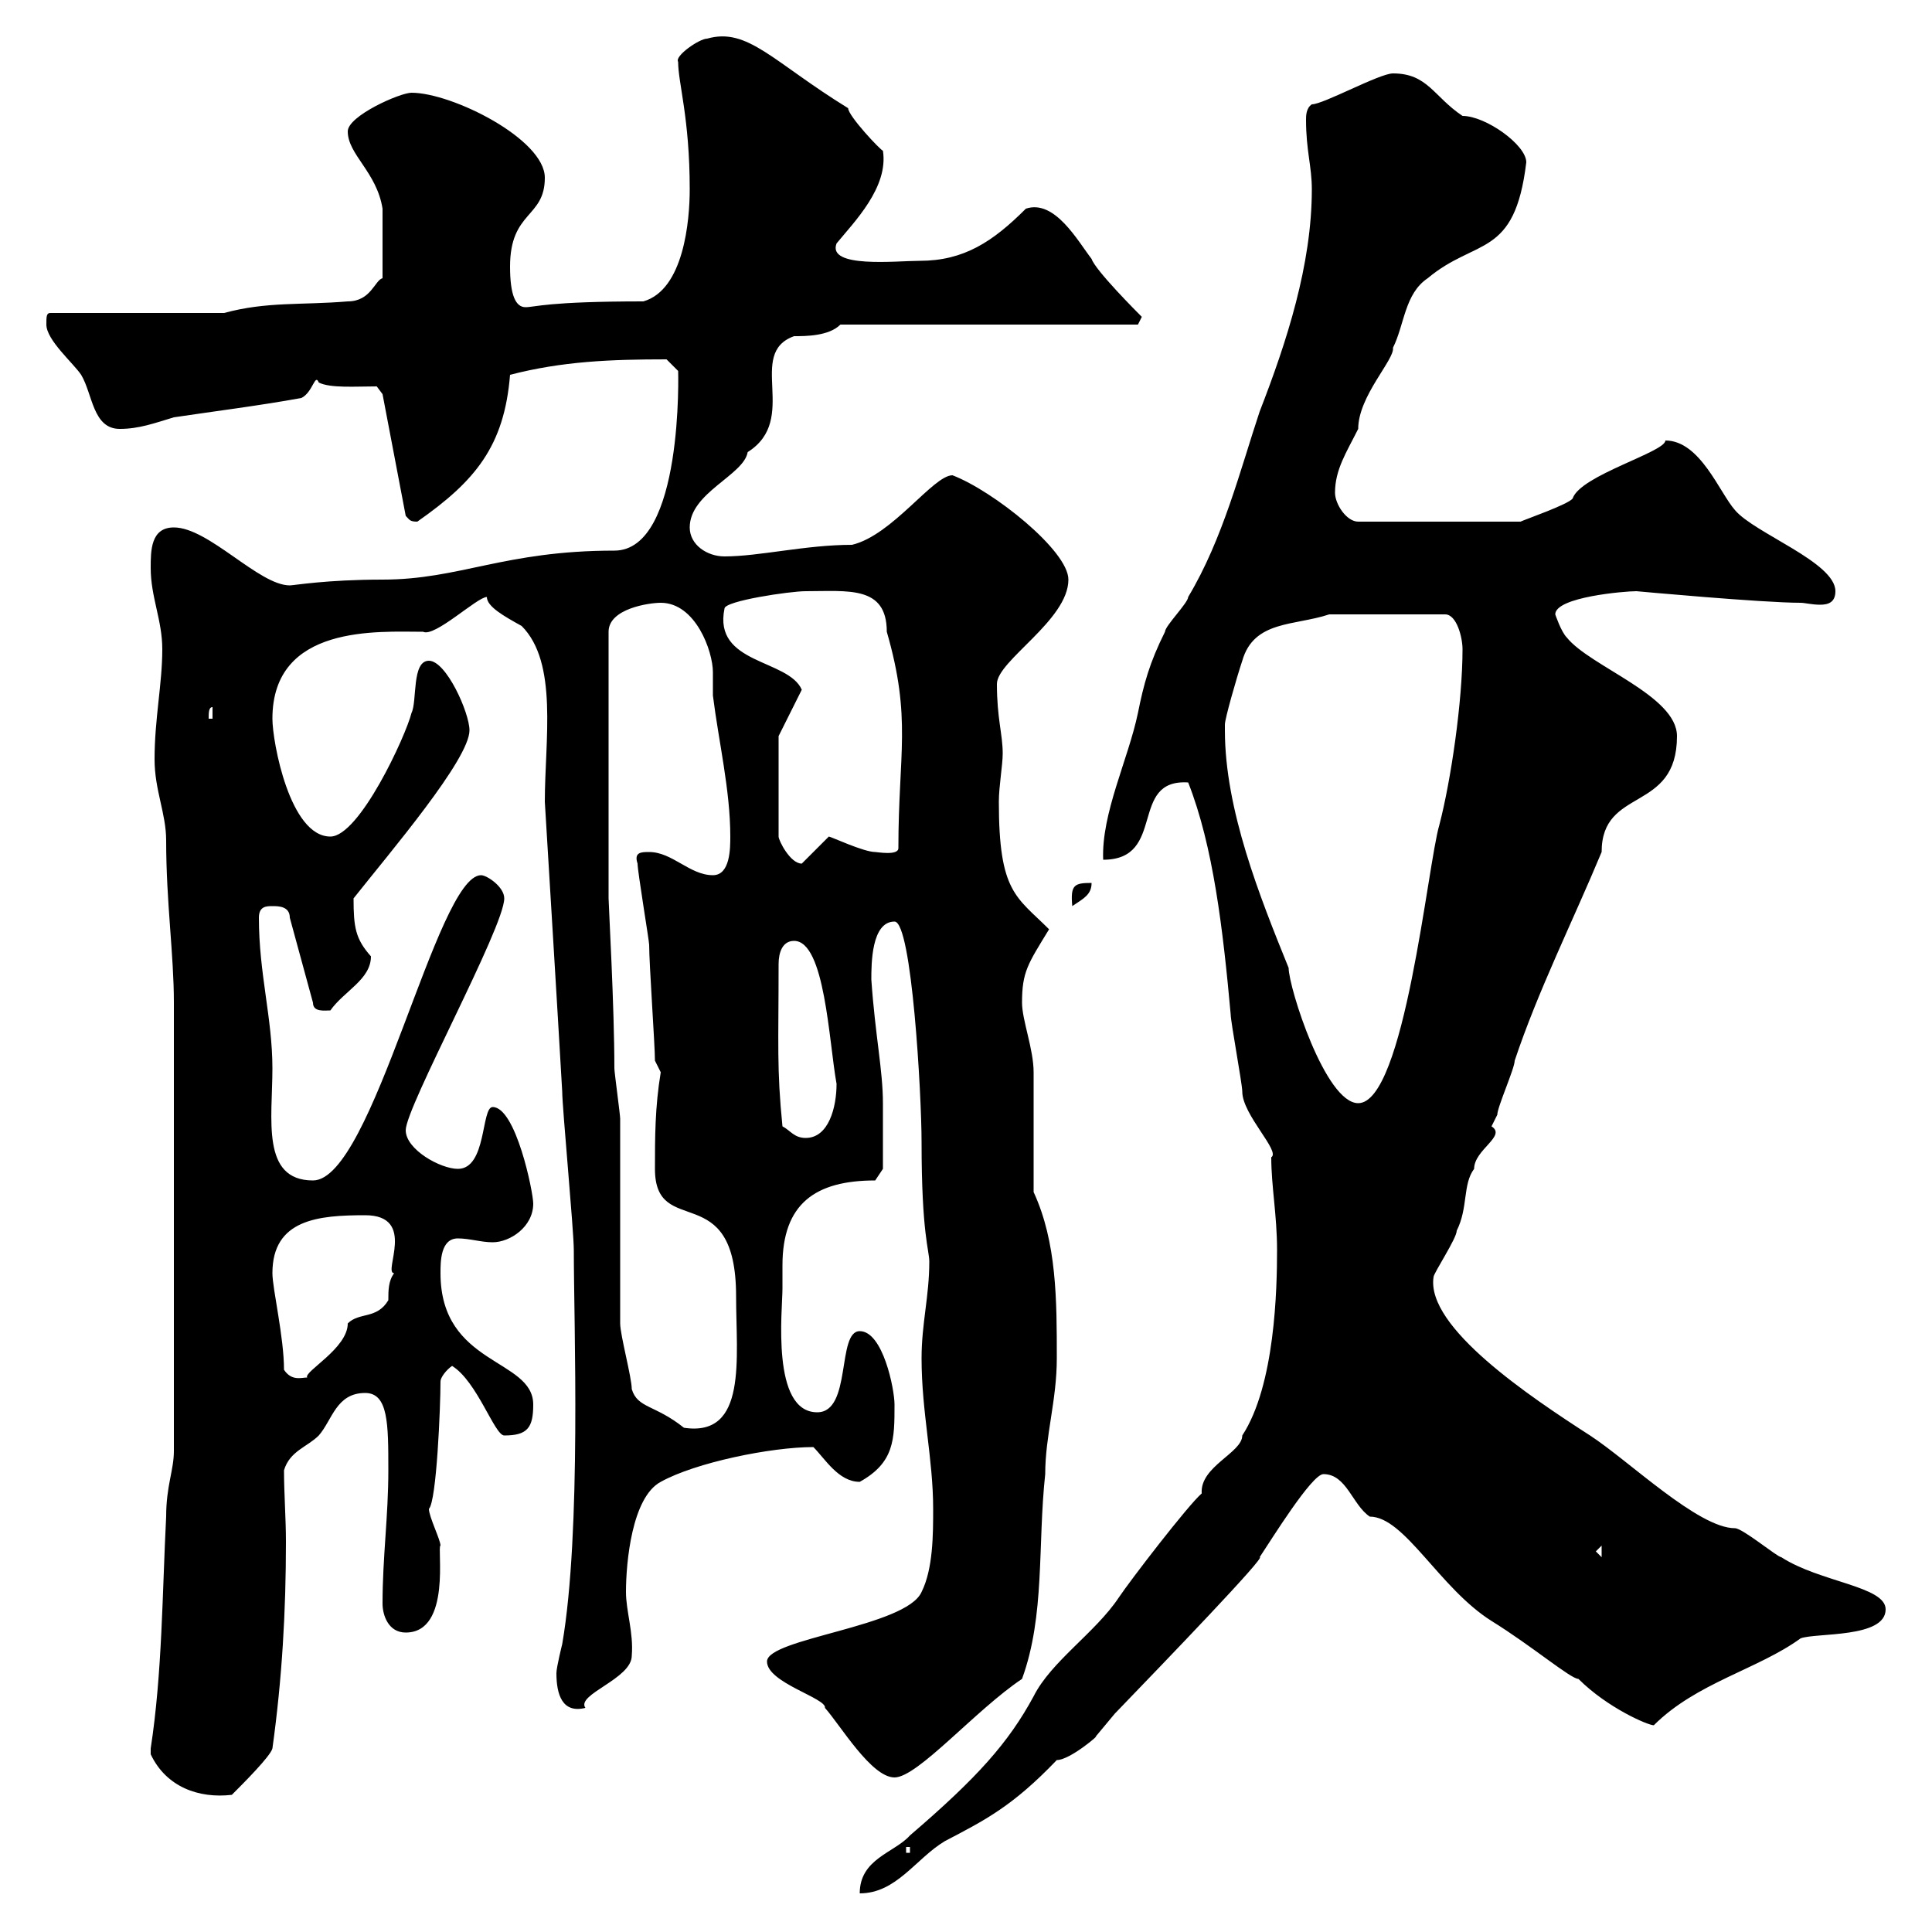 <svg xmlns="http://www.w3.org/2000/svg" xmlns:xlink="http://www.w3.org/1999/xlink" width="300" height="300"><path d="M198.30 194.10C198.30 200.10 198 215.10 192.90 222.90C192.90 225.60 186.30 227.70 186.60 231.90C184.50 233.70 175.50 245.40 173.70 248.10C170.10 253.50 163.20 258 160.50 263.40C156.60 270.60 151.80 276 141.30 285C138.90 287.70 133.50 288.60 133.50 294C139.20 294 142.20 288.60 146.70 285.90C153 282.60 157.20 280.50 164.10 273.30C166.20 273.30 171 269.10 170.10 269.70C170.10 269.70 173.10 266.10 173.10 266.10C181.20 257.70 196.80 241.50 195.60 241.80C197.40 239.10 203.70 228.90 205.50 228.90C209.10 228.90 210 233.70 212.70 235.50C218.10 235.50 223.50 246.60 231.60 251.70C237.90 255.60 243.90 260.70 245.10 260.70C249.60 265.20 255.90 267.90 256.80 267.90C263.40 261.30 273 259.20 279.60 254.40C282 253.50 292.80 254.40 292.80 249.90C292.80 246.30 282.60 245.70 276.60 241.80C276 241.80 270.60 237.30 269.40 237.30C263.70 237.30 252.90 226.80 246.90 222.90C237.60 216.90 221.40 206.10 222.60 198.30C222.60 197.70 226.20 192.30 226.20 191.10C228 187.50 227.10 183.90 228.90 181.50C228.90 178.50 234 176.40 231.60 174.90C231.60 174.90 232.50 173.10 232.50 173.10C232.50 171.90 235.20 165.90 235.20 164.70C238.80 153.90 244.20 143.10 248.70 132.30C248.70 122.10 260.40 126.30 260.40 114.30C260.40 108 246.90 103.50 243.30 99C242.40 98.10 241.50 95.40 241.50 95.40C241.50 92.70 252.30 91.80 254.10 91.80C254.10 91.80 273.60 93.60 279.60 93.60C280.20 93.60 281.40 93.90 282.60 93.90C283.80 93.90 285 93.60 285 91.80C285 87.30 272.40 82.80 269.40 79.20C267 76.50 264 68.40 258.60 68.40C258.60 70.20 245.40 73.80 244.20 77.40C243.60 78.30 236.70 80.70 236.10 81L210.90 81C209.10 81 207.30 78.30 207.30 76.50C207.30 72.90 209.10 70.20 210.90 66.60C210.90 61.50 216.60 55.80 216.30 54C218.10 50.40 218.10 45.60 221.70 43.20C229.20 36.90 235.20 40.20 237 25.20C237 22.50 230.70 18 227.10 18C222.60 15 221.70 11.40 216.30 11.40C214.20 11.40 205.50 16.20 203.70 16.20C202.80 16.80 202.80 18 202.80 18.60C202.80 23.40 203.70 25.80 203.70 29.40C203.70 41.10 199.80 53.10 195.60 63.90C192.60 72.90 189.90 83.70 184.50 92.70C184.50 93.60 180.90 97.20 180.90 98.10C178.50 102.90 177.60 106.20 176.70 110.70C175.20 117.90 171 126.30 171.30 133.50C181.20 133.50 175.20 120.90 184.50 121.50C188.40 131.40 189.90 144.30 191.10 157.50C191.10 158.70 192.90 168.30 192.90 169.50C192.90 173.10 198.90 178.80 197.40 179.70C197.40 184.20 198.30 188.70 198.30 194.10ZM140.70 286.80L141.30 286.80L141.30 287.70L140.70 287.70ZM23.40 272.40C25.80 277.50 30.90 279.30 36 278.70C37.80 276.90 42 272.70 42.30 271.50C43.80 260.70 44.40 250.20 44.40 239.40C44.40 235.80 44.10 231.90 44.10 228.30C45 225.30 47.70 224.70 49.50 222.90C51.60 220.50 52.20 216.30 56.70 216.30C60.30 216.30 60.30 221.10 60.30 228.30C60.30 235.50 59.40 241.80 59.40 249C59.40 250.80 60.30 253.50 63 253.50C70.20 253.50 67.80 240 68.40 240C68.40 239.10 66.60 235.50 66.60 234.30C67.80 233.10 68.40 218.40 68.40 214.50C68.40 213.90 69.30 212.70 70.20 212.10C74.10 214.50 76.80 222.90 78.30 222.90C81.90 222.90 82.80 221.70 82.80 218.10C82.80 210.90 68.40 212.10 68.40 197.70C68.40 195.90 68.40 192.30 71.10 192.30C72.90 192.30 74.70 192.90 76.50 192.90C79.20 192.90 82.80 190.50 82.80 186.90C82.80 185.10 80.10 171.90 76.50 171.90C74.70 171.90 75.60 181.50 71.10 181.50C68.40 181.50 63 178.50 63 175.50C63 171.90 78.30 144 78.30 139.50C78.30 137.70 75.60 135.90 74.70 135.90C67.80 135.90 57.90 183.30 48.60 183.30C40.50 183.30 42.30 173.70 42.30 165.90C42.30 158.10 40.20 151.20 40.20 142.50C40.20 140.70 41.40 140.70 42.30 140.70C43.20 140.70 45 140.70 45 142.50L48.60 155.70C48.60 157.20 50.40 156.90 51.30 156.90C53.40 153.90 57.60 152.10 57.60 148.50C55.20 145.80 54.90 144 54.90 139.50C60.60 132.30 72.90 117.90 72.90 113.40C72.90 110.70 69.30 102.60 66.60 102.60C63.90 102.60 64.80 108.90 63.90 110.70C63 114.30 55.80 129.90 51.30 129.90C45 129.90 42.30 115.20 42.30 111.60C42.30 96.90 58.80 98.10 65.70 98.10C67.50 99 74.10 92.70 75.60 92.70C75.60 94.20 78.30 95.70 81 97.20C86.70 102.90 84.60 114.90 84.60 124.50C85.50 139.50 86.40 153.90 87.30 169.50C87.30 171.90 89.10 191.10 89.10 194.10C89.10 205.50 90.30 237.90 87.30 255.30C87.30 255.30 86.40 258.90 86.40 259.80C86.40 263.10 87.30 266.10 90.90 265.20C89.40 263.10 98.10 260.70 98.10 257.10C98.40 253.50 97.20 250.20 97.20 247.20C97.20 242.70 98.10 232.50 102.60 230.10C108 227.10 119.70 224.70 126.30 224.70C128.10 226.50 130.20 230.10 133.50 230.10C138.90 227.10 138.90 223.50 138.90 218.10C138.90 215.70 137.10 206.70 133.50 206.70C129.90 206.70 132.30 219.30 126.90 219.30C119.70 219.30 121.50 203.40 121.50 200.10C121.50 198.90 121.50 198 121.50 196.50C121.50 186.90 126.60 183.30 135.90 183.30L137.10 181.50C137.10 180.60 137.10 173.70 137.10 171.30C137.10 166.20 135.90 160.80 135.30 152.10C135.30 149.70 135.30 143.10 138.90 143.10C141.60 143.10 143.10 170.10 143.10 177.30C143.10 191.70 144.30 194.10 144.30 195.90C144.30 201.30 143.10 205.50 143.10 210.90C143.10 219.30 144.90 226.50 144.90 234.30C144.90 238.20 144.90 243.60 143.10 247.20C140.70 252.60 119.10 254.40 119.10 258C119.10 261.30 128.40 263.70 128.10 265.20C130.50 267.90 135.30 276 138.90 276C142.50 276 151.50 265.50 158.70 260.70C162.30 250.80 161.10 240 162.30 228.90C162.30 222.90 164.10 217.50 164.10 210.90C164.10 201.90 164.10 192.90 160.50 185.10C160.50 182.10 160.50 169.50 160.50 166.50C160.50 162.90 158.70 158.40 158.70 155.70C158.70 150.90 159.60 149.70 162.90 144.30C157.80 139.20 155.10 138.60 155.10 124.50C155.10 122.10 155.70 118.80 155.70 117C155.70 114 154.80 111.60 154.80 106.20C154.80 102.60 165.90 96.30 165.90 90C165.90 85.50 154.20 76.20 147.90 73.80C144.90 73.80 138.60 83.10 132.30 84.60C125.10 84.60 117.90 86.40 112.50 86.40C109.80 86.40 107.10 84.60 107.10 81.90C107.10 76.50 115.50 73.80 116.10 70.20C124.20 65.10 115.80 54.90 123.30 52.20C125.10 52.20 128.70 52.20 130.50 50.40L176.70 50.40L177.30 49.20C176.70 48.60 170.10 42 169.50 40.20C167.40 37.50 163.80 30.90 159.30 32.40C154.20 37.50 149.70 40.50 142.80 40.50C139.20 40.50 128.40 41.70 129.90 37.80C132.60 34.50 138 29.10 137.10 23.40C136.80 23.40 131.70 18 131.70 16.80C120 9.60 116.10 4.20 109.80 6C108.60 6 104.70 8.70 105.30 9.60C105.30 12.90 107.10 18.30 107.10 29.40C107.10 34.20 106.20 45 99.90 46.80C84.90 46.80 83.10 47.70 81.60 47.70C80.10 47.70 79.20 45.90 79.20 41.40C79.20 32.70 84.60 33.90 84.60 27.60C84.60 21.60 70.20 14.40 63.90 14.40C62.10 14.40 54 18 54 20.40C54 24 58.50 26.70 59.40 32.40L59.40 43.20C58.20 43.50 57.60 46.80 54 46.80C46.80 47.40 41.40 46.80 34.80 48.60L7.80 48.60C7.20 48.60 7.20 49.20 7.20 50.40C7.20 52.80 11.40 56.40 12.60 58.20C14.40 61.20 14.40 66.60 18.60 66.60C21.60 66.60 24 65.70 27 64.80C33 63.90 40.20 63 46.80 61.80C48.60 60.90 48.90 57.90 49.50 59.40C51.30 60.30 55.20 60 58.50 60L59.40 61.20L63 80.10C63.60 80.70 63.60 81 64.80 81C73.80 74.70 78.30 69.30 79.20 58.20C87.30 56.10 94.80 55.80 103.50 55.80L105.30 57.60C105.30 57.30 106.20 85.50 95.40 85.50C78.30 85.50 71.40 90 59.40 90C50.70 90 45.60 90.90 45 90.90C40.20 90.90 32.40 81.90 27 81.90C23.40 81.90 23.40 85.50 23.40 88.20C23.40 92.70 25.20 96.30 25.20 100.80C25.20 106.20 24 111.60 24 117.90C24 122.70 25.80 126.30 25.80 130.50C25.80 140.10 27 148.20 27 155.70L27 225.30C27 228.30 25.80 230.70 25.80 235.50C25.20 247.20 25.20 259.80 23.40 271.50C23.40 271.50 23.40 271.50 23.40 272.40ZM247.80 240.90L248.70 240L248.70 241.80ZM96.30 205.50C96.30 201.30 96.30 178.50 96.30 173.70C96.30 173.10 95.40 166.50 95.40 165.90C95.40 156.30 94.50 140.40 94.50 139.50L94.50 98.10C94.50 94.50 100.80 93.60 102.60 93.60C108 93.60 110.70 101.10 110.70 104.40C110.70 105.30 110.70 106.50 110.70 108C111.60 115.20 113.40 122.70 113.40 129.90C113.40 131.70 113.40 135.90 110.70 135.90C107.10 135.90 104.40 132.30 100.80 132.30C99.60 132.30 98.40 132.30 99 134.10C99 135.30 100.80 146.10 100.80 146.70C100.80 149.70 101.70 162.30 101.70 164.70L102.60 166.50C101.70 171.90 101.70 176.70 101.70 181.50C101.70 192.60 114.30 182.70 114.30 201.30C114.30 210.90 116.10 223.20 106.20 221.70C101.70 218.10 99 218.70 98.10 215.70C98.10 213.90 96.30 207.30 96.30 205.50ZM44.10 212.70C44.10 207.60 42.30 200.10 42.30 197.70C42.30 189.30 49.50 188.70 56.70 188.70C64.80 188.70 59.40 197.70 61.20 197.70C60.30 198.90 60.30 200.40 60.30 201.90C58.50 204.90 55.80 203.70 54 205.50C54 209.40 47.10 213 47.70 213.90C46.80 213.90 45.30 214.50 44.10 212.70ZM121.50 174.90C120.60 165.90 120.90 162.30 120.90 149.70C120.90 147.90 121.50 146.10 123.30 146.10C128.10 146.10 128.70 161.70 129.90 168.30C129.90 171.90 128.70 176.70 125.10 176.70C123.30 176.70 122.70 175.50 121.50 174.90ZM190.20 113.40C190.20 113.40 190.20 112.50 190.20 112.50C190.20 111.60 192 105.30 192.90 102.60C194.70 96.30 201 97.20 206.40 95.40L224.40 95.40C226.20 95.40 227.10 99 227.10 100.80C227.10 108.90 225.30 121.20 223.50 128.10C221.70 134.10 218.10 171.30 210.90 171.30C205.80 171.30 200.10 153.30 200.10 150.30C195.60 139.20 190.20 125.70 190.20 113.40ZM169.50 137.10C166.80 137.10 166.20 137.40 166.50 140.70C168.30 139.50 169.50 138.90 169.50 137.10ZM120.90 114.30L124.50 107.10C122.40 102.30 110.70 103.20 112.50 94.50C112.50 93.30 122.70 91.80 125.10 91.80C131.70 91.80 137.70 90.90 137.70 98.10C141.60 111.60 139.50 117 139.50 131.70C139.50 132.90 136.20 132.30 135.90 132.30C134.10 132.30 129 129.90 128.70 129.90L124.50 134.10C122.70 134.10 120.90 130.50 120.90 129.90ZM33 109.80L33 111.60L32.40 111.60C32.40 110.70 32.40 109.80 33 109.80Z"/></svg>
